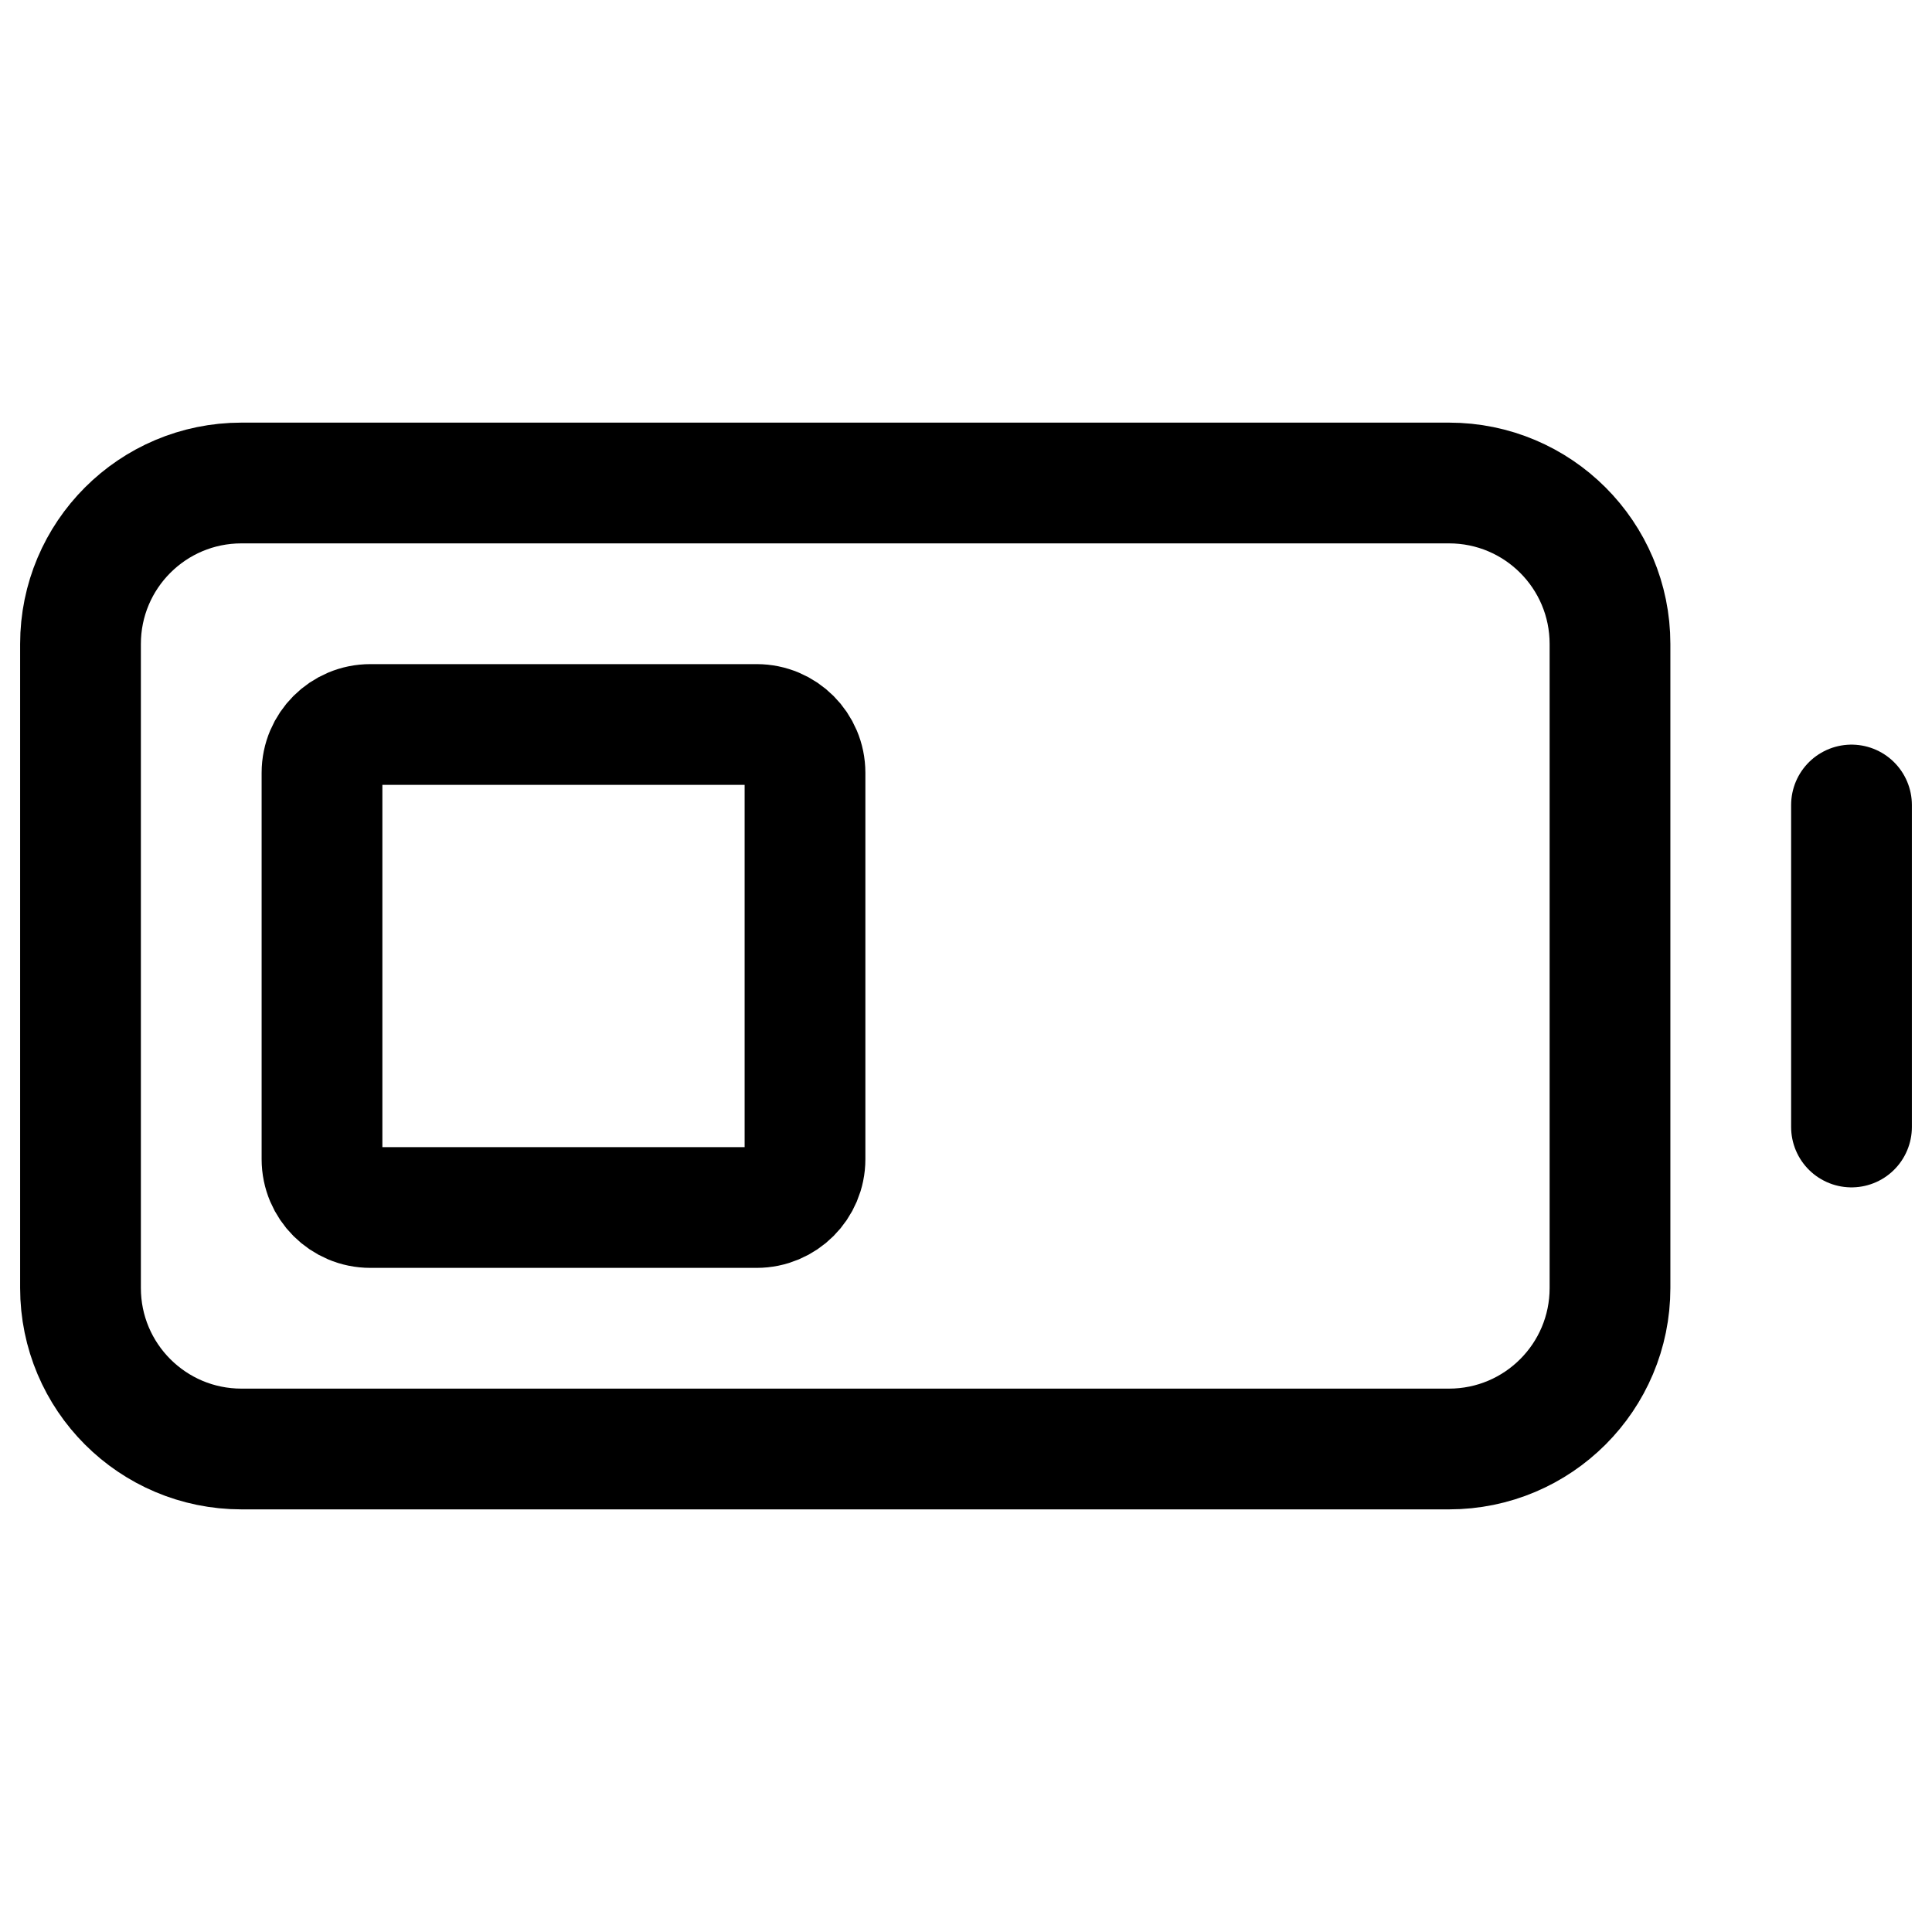 <?xml version="1.0" encoding="utf-8"?>
<svg width="800px" height="800px" viewBox="0 0 24 24" fill="none" xmlns="http://www.w3.org/2000/svg">
<path d="M23 10V14" stroke="#000000" stroke-width="1.5" stroke-linecap="round" stroke-linejoin="round"/>
<path d="M1 16V8C1 6.895 1.895 6 3 6H18C19.105 6 20 6.895 20 8V16C20 17.105 19.105 18 18 18H3C1.895 18 1 17.105 1 16Z" stroke="#000000" stroke-width="1.5"/>
<path d="M4 14.4V9.6C4 9.269 4.269 9 4.6 9H9.4C9.731 9 10 9.269 10 9.6V14.4C10 14.731 9.731 15 9.4 15H4.6C4.269 15 4 14.731 4 14.4Z" stroke="#000000" stroke-width="1.5"/>
</svg>